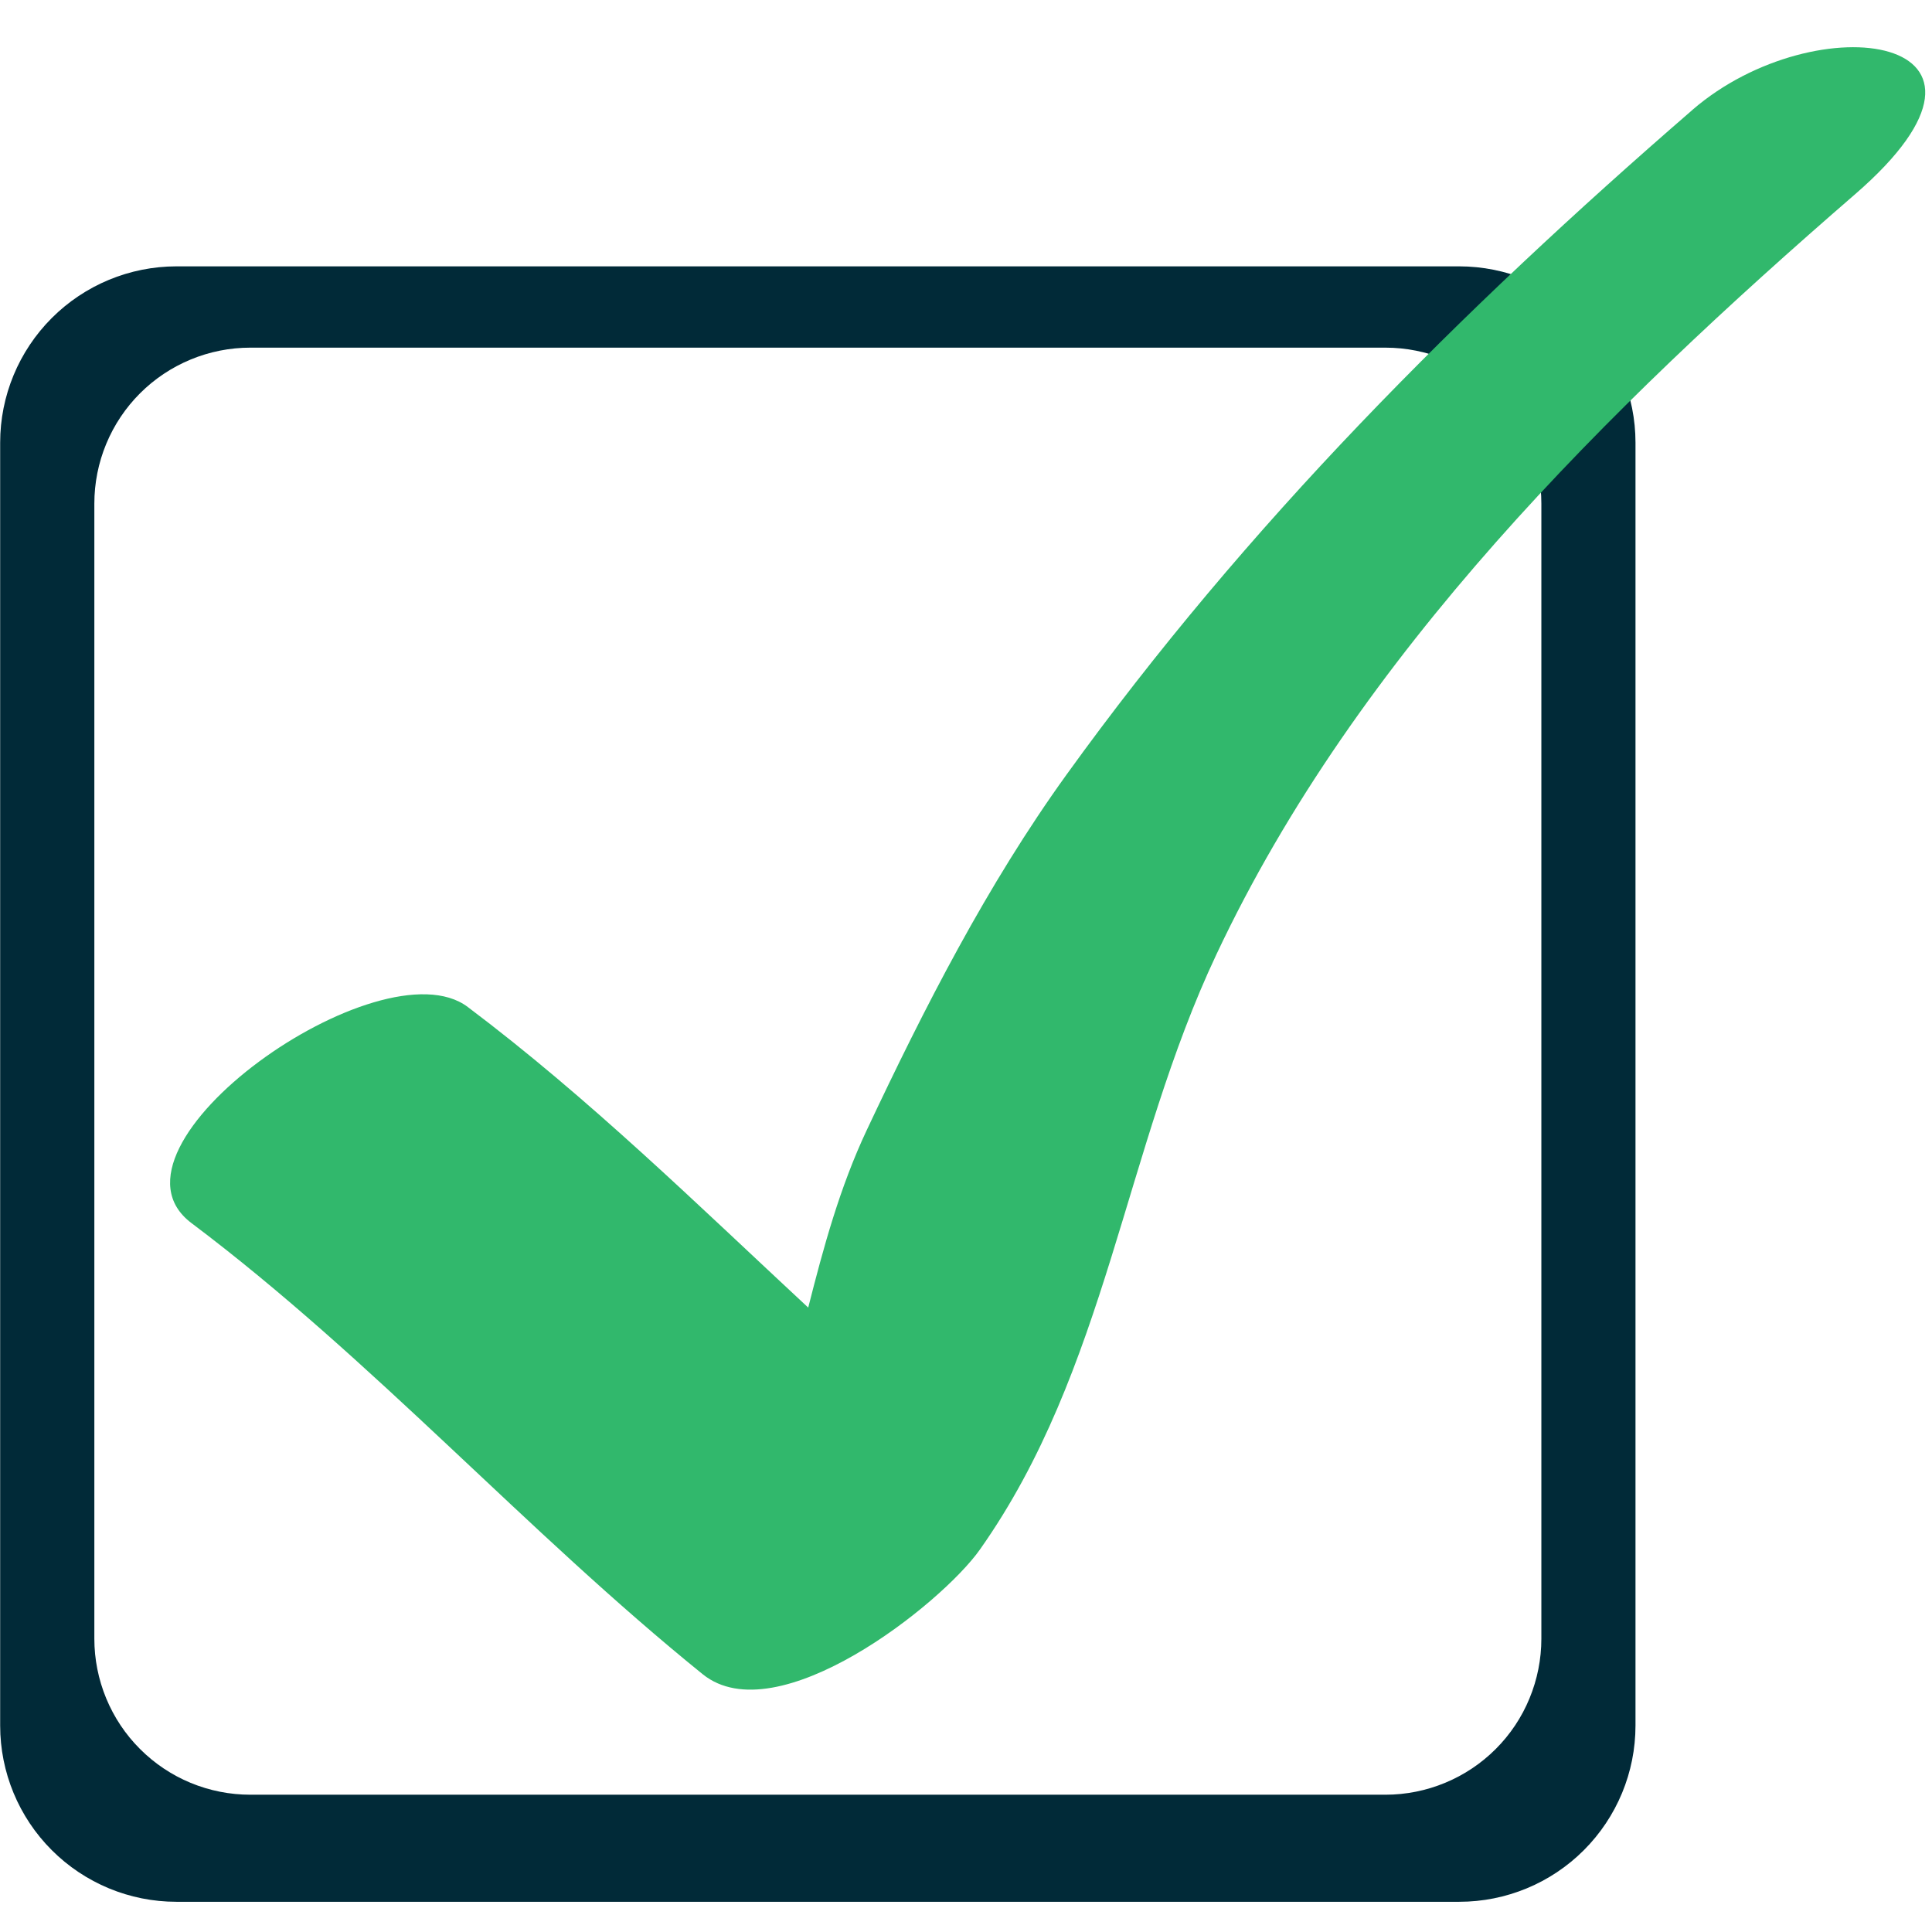 <svg width="36" height="36" viewBox="0 0 36 36" fill="none" xmlns="http://www.w3.org/2000/svg">
<path d="M27.191 4.963H3.287C2.416 4.964 1.581 5.31 0.965 5.926C0.349 6.542 0.003 7.377 0.003 8.248V32.154C0.003 33.024 0.349 33.86 0.965 34.475C1.581 35.091 2.416 35.437 3.287 35.437H27.191C28.062 35.437 28.898 35.091 29.513 34.475C30.129 33.859 30.475 33.024 30.475 32.153V8.248C30.475 7.377 30.129 6.542 29.513 5.926C28.898 5.31 28.062 4.964 27.191 4.963ZM28.721 30.535C28.721 30.916 28.646 31.294 28.5 31.647C28.355 32 28.141 32.32 27.871 32.59C27.601 32.86 27.281 33.074 26.928 33.22C26.576 33.366 26.198 33.442 25.816 33.442H4.665C4.283 33.442 3.905 33.367 3.552 33.221C3.2 33.075 2.879 32.861 2.609 32.59C2.339 32.321 2.125 32 1.979 31.647C1.833 31.294 1.758 30.916 1.758 30.535V9.384C1.758 9.002 1.833 8.624 1.979 8.272C2.125 7.919 2.339 7.599 2.609 7.329C2.879 7.059 3.2 6.845 3.553 6.699C3.905 6.553 4.283 6.478 4.665 6.478H25.816C26.587 6.478 27.326 6.784 27.87 7.329C28.415 7.874 28.721 8.613 28.721 9.384V30.535Z" fill="#012A38"/>
<path d="M31.534 2.05C27.202 5.801 23.228 9.78 19.872 14.436C18.391 16.491 17.227 18.773 16.152 21.055C15.646 22.13 15.344 23.247 15.06 24.365C12.994 22.445 10.983 20.47 8.715 18.763C7.098 17.546 1.67 21.361 3.566 22.789C6.963 25.345 9.792 28.527 13.094 31.197C14.477 32.312 17.541 29.891 18.259 28.874C20.622 25.527 20.945 21.432 22.668 17.78C25.298 12.195 29.961 7.61 34.564 3.622C38.001 0.647 33.849 0.046 31.535 2.048" fill="#31B86C"/>
</svg>
